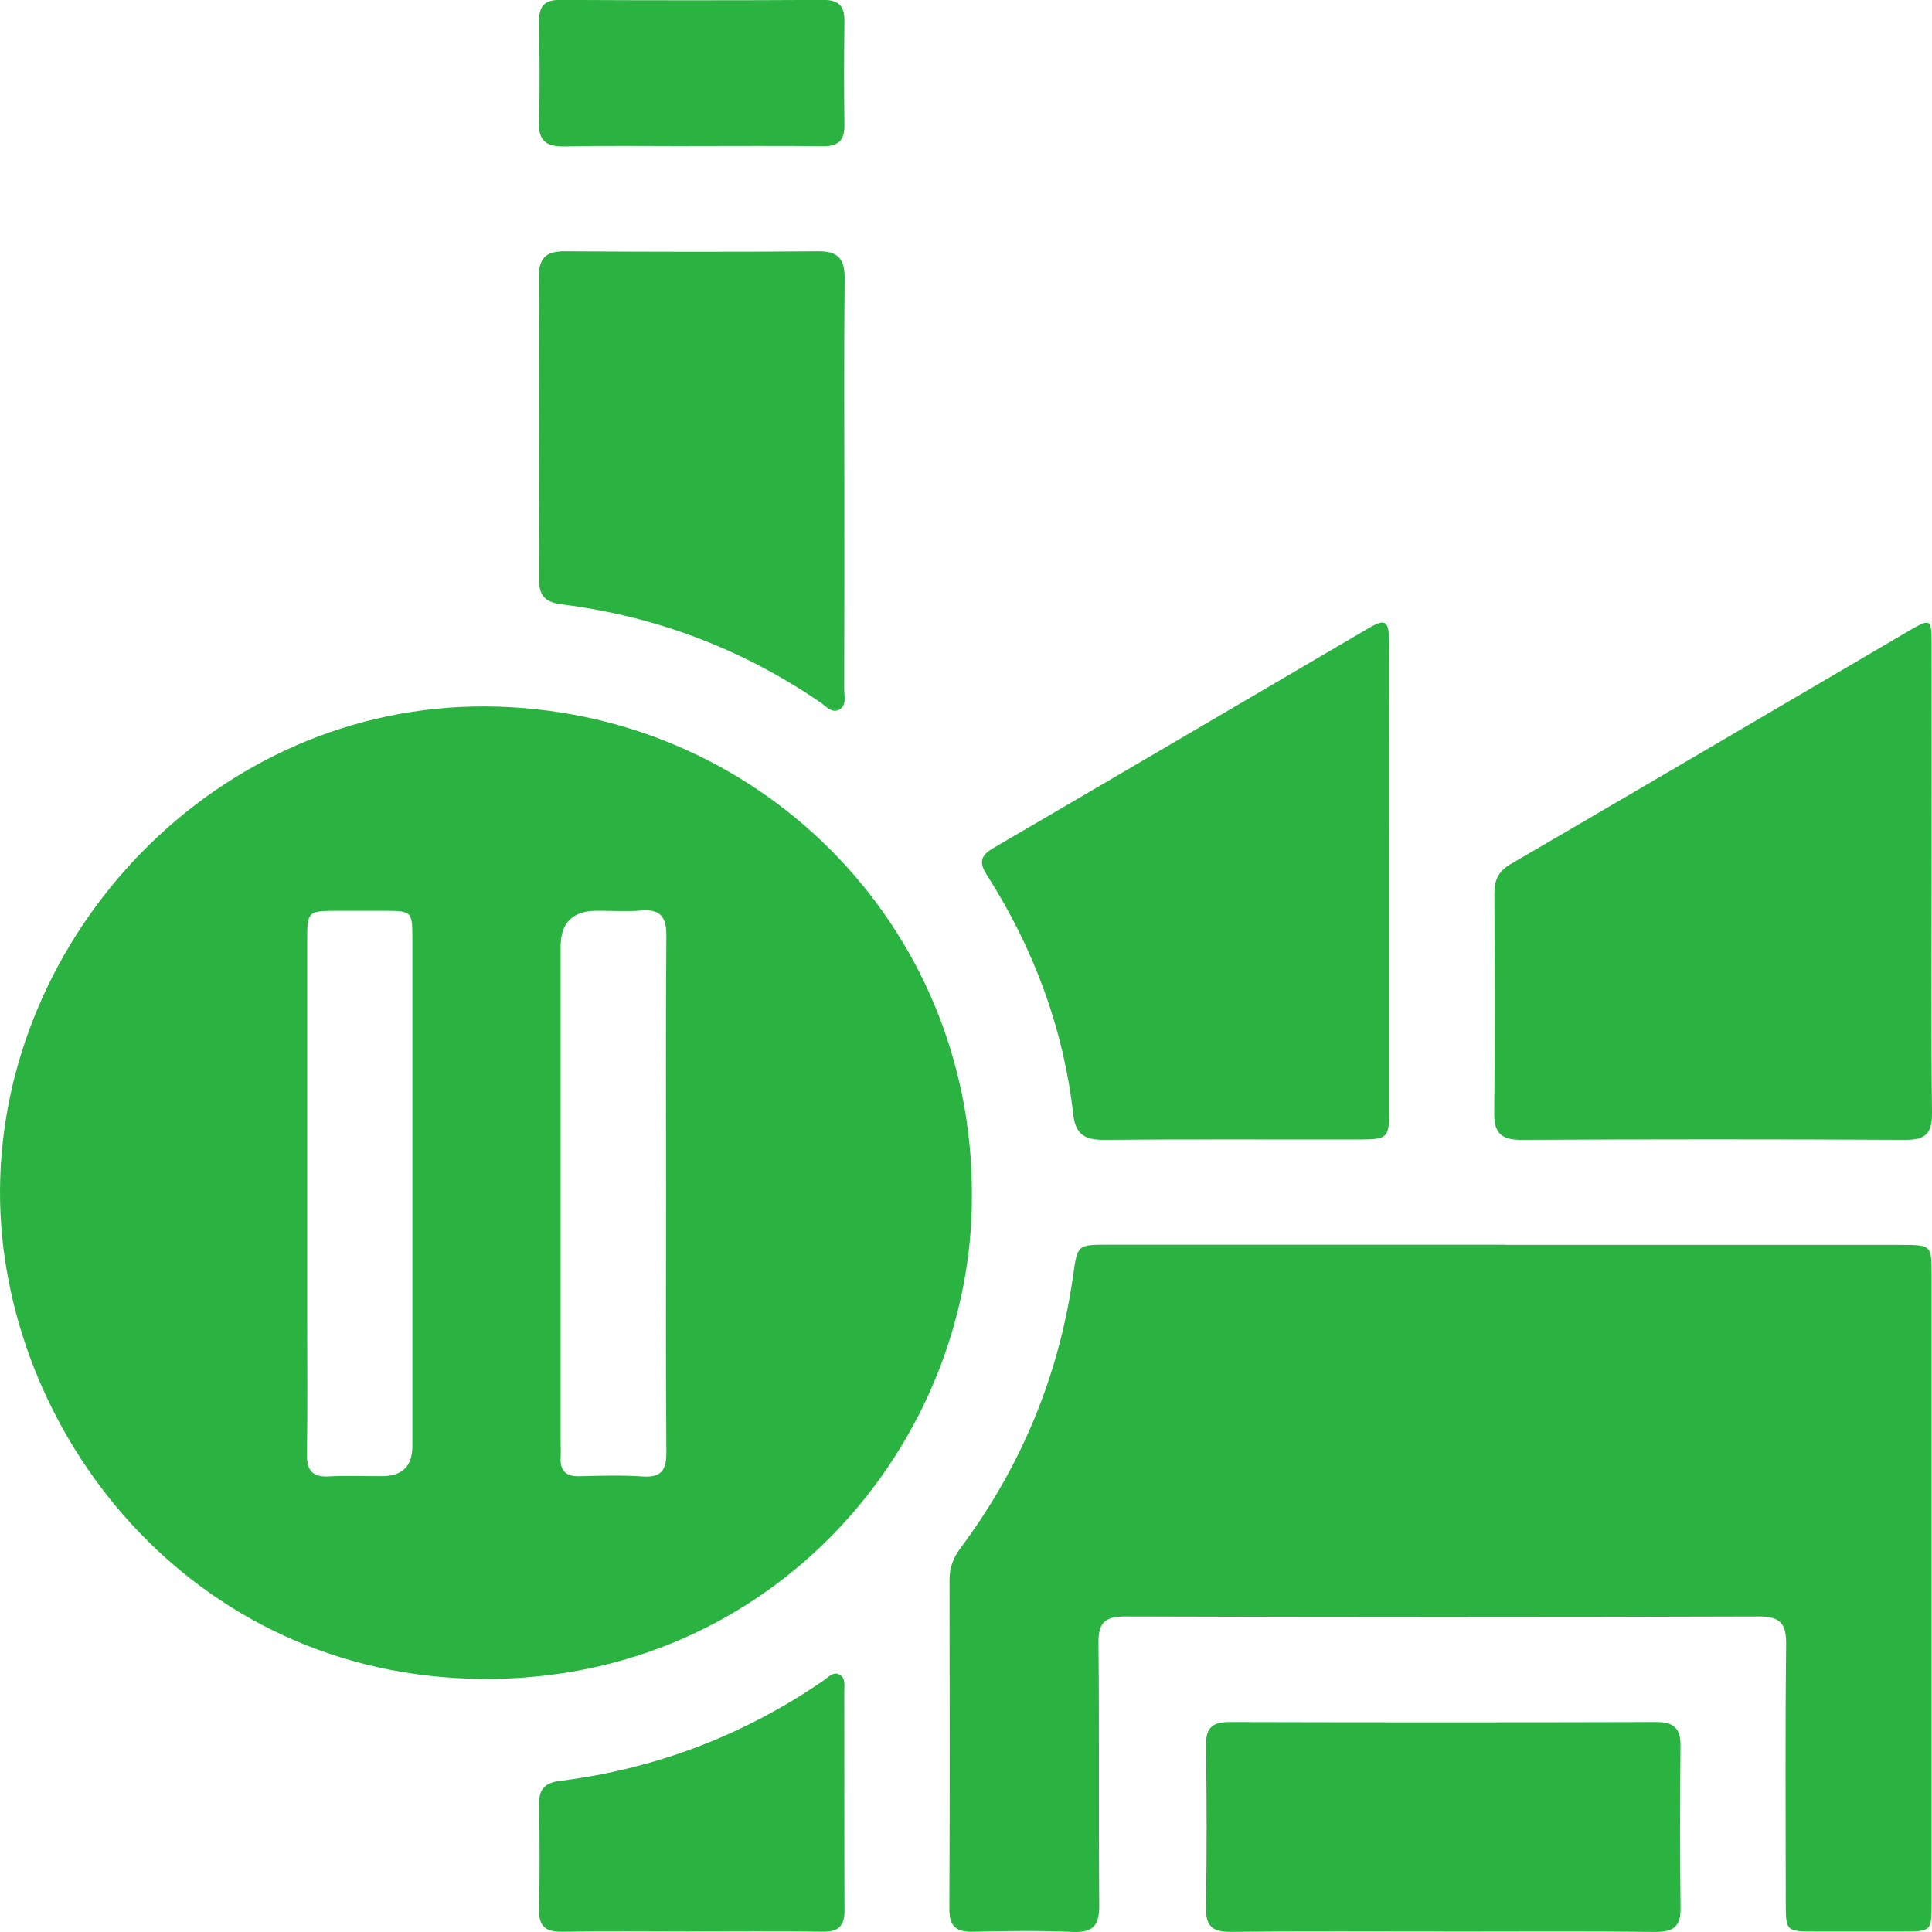 <svg width="65" height="65" viewBox="0 0 65 65" fill="none" xmlns="http://www.w3.org/2000/svg">
<g clip-path="url(#clip0_362_85)">
<path d="M32.699 40.164C32.749 48.548 26.018 56.53 16.277 56.486C6.351 56.439 -0.023 48.063 6.45027e-05 40.075C0.026 31.465 7.252 23.702 16.368 23.767C25.442 23.835 32.71 31.087 32.699 40.164ZM13.874 40.208C13.874 37.343 13.874 34.479 13.874 31.613C13.874 30.659 13.861 30.648 12.939 30.643C12.417 30.641 11.896 30.643 11.378 30.643C10.346 30.646 10.335 30.651 10.335 31.663C10.335 35.877 10.335 40.094 10.335 44.308C10.335 45.846 10.351 47.388 10.327 48.926C10.32 49.474 10.51 49.703 11.07 49.672C11.659 49.638 12.253 49.667 12.845 49.664C13.529 49.664 13.872 49.331 13.874 48.665C13.874 45.846 13.874 43.03 13.874 40.211V40.208ZM22.409 40.175C22.409 37.285 22.395 34.396 22.419 31.506C22.424 30.875 22.247 30.578 21.577 30.633C21.085 30.675 20.584 30.641 20.087 30.641C19.272 30.641 18.864 31.039 18.862 31.835C18.862 37.4 18.862 42.967 18.862 48.532C18.862 48.699 18.872 48.864 18.862 49.03C18.838 49.479 19.031 49.677 19.492 49.667C20.201 49.648 20.915 49.627 21.622 49.675C22.268 49.716 22.424 49.445 22.419 48.845C22.395 45.956 22.409 43.066 22.409 40.177V40.175Z" fill="#2AB341"/>
<path d="M50.646 41.883C55.077 41.883 59.507 41.883 63.934 41.883C64.982 41.883 64.984 41.888 64.987 42.889C64.987 49.93 64.987 56.968 64.987 64.009C64.987 64.982 64.982 64.982 63.997 64.984C63.025 64.984 62.055 64.984 61.083 64.984C60.088 64.984 60.083 64.979 60.08 64.007C60.077 61.115 60.059 58.223 60.093 55.331C60.101 54.629 59.905 54.382 59.173 54.384C52.067 54.407 44.96 54.405 37.854 54.384C37.176 54.384 36.95 54.587 36.957 55.276C36.989 58.215 36.957 61.154 36.983 64.093C36.989 64.763 36.791 65.026 36.095 64.998C34.985 64.951 33.869 64.964 32.757 64.992C32.194 65.008 31.938 64.836 31.941 64.231C31.957 60.533 31.951 56.835 31.946 53.138C31.946 52.739 32.074 52.41 32.311 52.089C34.362 49.336 35.641 46.264 36.113 42.855C36.249 41.877 36.269 41.877 37.286 41.877C41.739 41.877 46.193 41.877 50.646 41.877V41.883Z" fill="#2AB341"/>
<path d="M64.987 29.626C64.987 32.231 64.969 34.837 65 37.442C65.008 38.12 64.794 38.352 64.111 38.349C59.804 38.326 55.496 38.328 51.188 38.349C50.524 38.352 50.263 38.133 50.271 37.447C50.3 34.985 50.289 32.521 50.276 30.057C50.276 29.611 50.412 29.313 50.818 29.076C55.295 26.466 59.765 23.837 64.236 21.216C64.953 20.797 64.987 20.82 64.987 21.668C64.99 24.32 64.987 26.974 64.987 29.626Z" fill="#2AB341"/>
<path d="M46.738 29.655C46.738 32.236 46.74 34.818 46.738 37.4C46.738 38.266 46.667 38.333 45.805 38.336C42.917 38.341 40.03 38.323 37.142 38.349C36.512 38.354 36.186 38.174 36.111 37.507C35.777 34.586 34.774 31.898 33.194 29.425C32.923 29 33.004 28.776 33.426 28.528C37.638 26.072 41.838 23.597 46.047 21.133C46.618 20.799 46.735 20.877 46.735 21.626C46.743 24.301 46.738 26.979 46.738 29.655Z" fill="#2AB341"/>
<path d="M28.407 16.35C28.407 18.624 28.41 20.901 28.402 23.175C28.402 23.422 28.498 23.748 28.217 23.884C27.977 23.999 27.785 23.754 27.594 23.626C24.962 21.829 22.064 20.731 18.909 20.335C18.294 20.257 18.127 20.004 18.13 19.425C18.148 16.061 18.15 12.694 18.13 9.33C18.124 8.681 18.364 8.452 19.003 8.454C21.846 8.472 24.686 8.478 27.529 8.454C28.225 8.449 28.423 8.731 28.418 9.388C28.392 11.711 28.407 14.032 28.407 16.356V16.35Z" fill="#2AB341"/>
<path d="M48.585 64.984C46.193 64.984 43.801 64.969 41.408 64.995C40.799 65.002 40.564 64.812 40.575 64.184C40.603 62.358 40.601 60.533 40.575 58.71C40.567 58.108 40.814 57.933 41.38 57.936C46.164 57.949 50.946 57.949 55.731 57.936C56.307 57.936 56.544 58.147 56.539 58.726C56.523 60.551 56.518 62.377 56.541 64.199C56.549 64.833 56.281 65.002 55.686 64.997C53.318 64.971 50.949 64.987 48.583 64.987L48.585 64.984Z" fill="#2AB341"/>
<path d="M23.208 64.984C21.788 64.984 20.368 64.966 18.948 64.992C18.387 65.003 18.119 64.844 18.135 64.233C18.163 63.049 18.155 61.863 18.14 60.679C18.132 60.173 18.351 59.977 18.846 59.915C22.075 59.511 25.033 58.376 27.717 56.533C27.87 56.428 28.019 56.243 28.217 56.329C28.457 56.431 28.405 56.692 28.405 56.895C28.41 59.359 28.402 61.824 28.413 64.288C28.413 64.807 28.201 64.997 27.686 64.99C26.195 64.969 24.702 64.982 23.211 64.982L23.208 64.984Z" fill="#2AB341"/>
<path d="M23.206 4.915C21.809 4.915 20.41 4.895 19.013 4.926C18.385 4.939 18.104 4.751 18.13 4.078C18.171 2.965 18.15 1.851 18.137 0.735C18.132 0.248 18.278 -0.005 18.825 -0.003C21.786 0.013 24.749 0.013 27.709 -0.003C28.246 -0.005 28.415 0.229 28.41 0.725C28.397 1.885 28.394 3.048 28.41 4.209C28.418 4.73 28.194 4.923 27.683 4.918C26.19 4.902 24.697 4.913 23.206 4.913V4.915Z" fill="#2AB341"/>
</g>
<defs>
<clipPath id="clip0_362_85">
<rect width="65" height="65" fill="white"/>
</clipPath>
</defs>
</svg>
